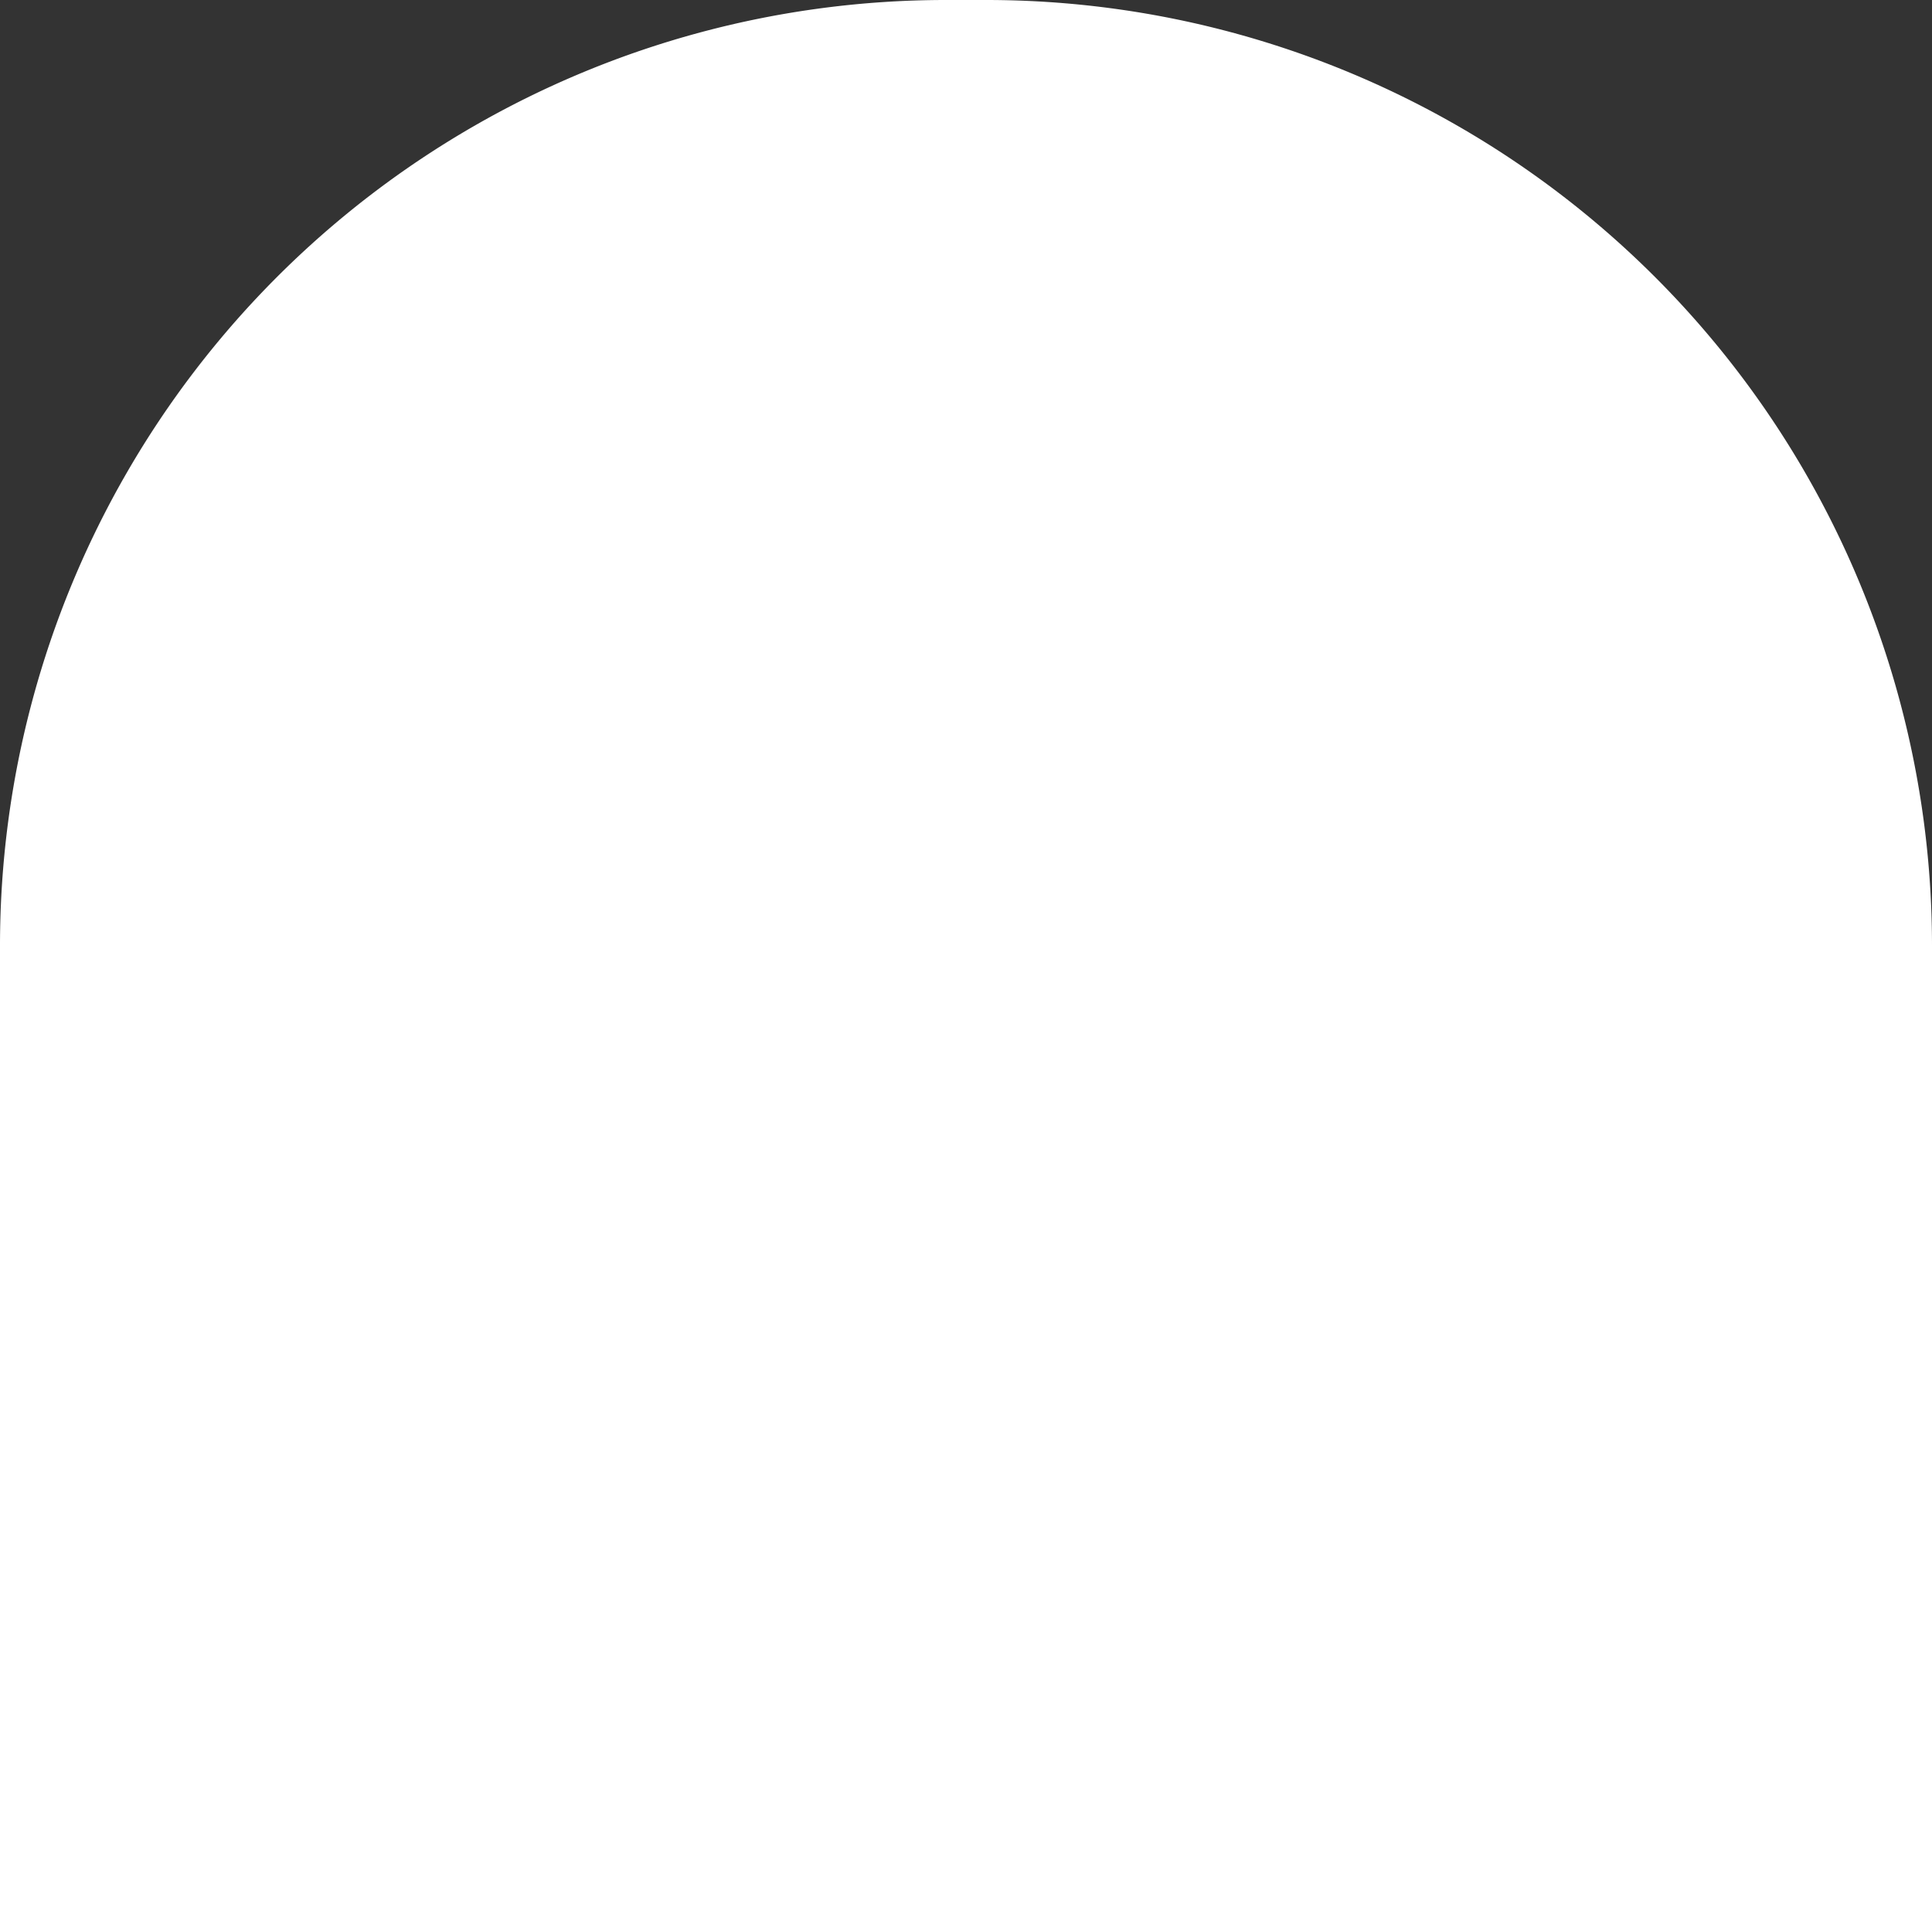 <svg xmlns="http://www.w3.org/2000/svg" width="265.574" height="265.574" viewBox="0 0 265.574 265.574">
  <rect x="0" y="0" width="265.574" height="265.574" fill="#333333" stroke="none"/>
  <path id="Rectangle_11051" d="M130,0h5.574a130,130,0,0,1,130,130V265.574a0,0,0,0,1,0,0H0a0,0,0,0,1,0,0V130A130,130,0,0,1,130,0Z" fill="#fff"></path>
</svg>
